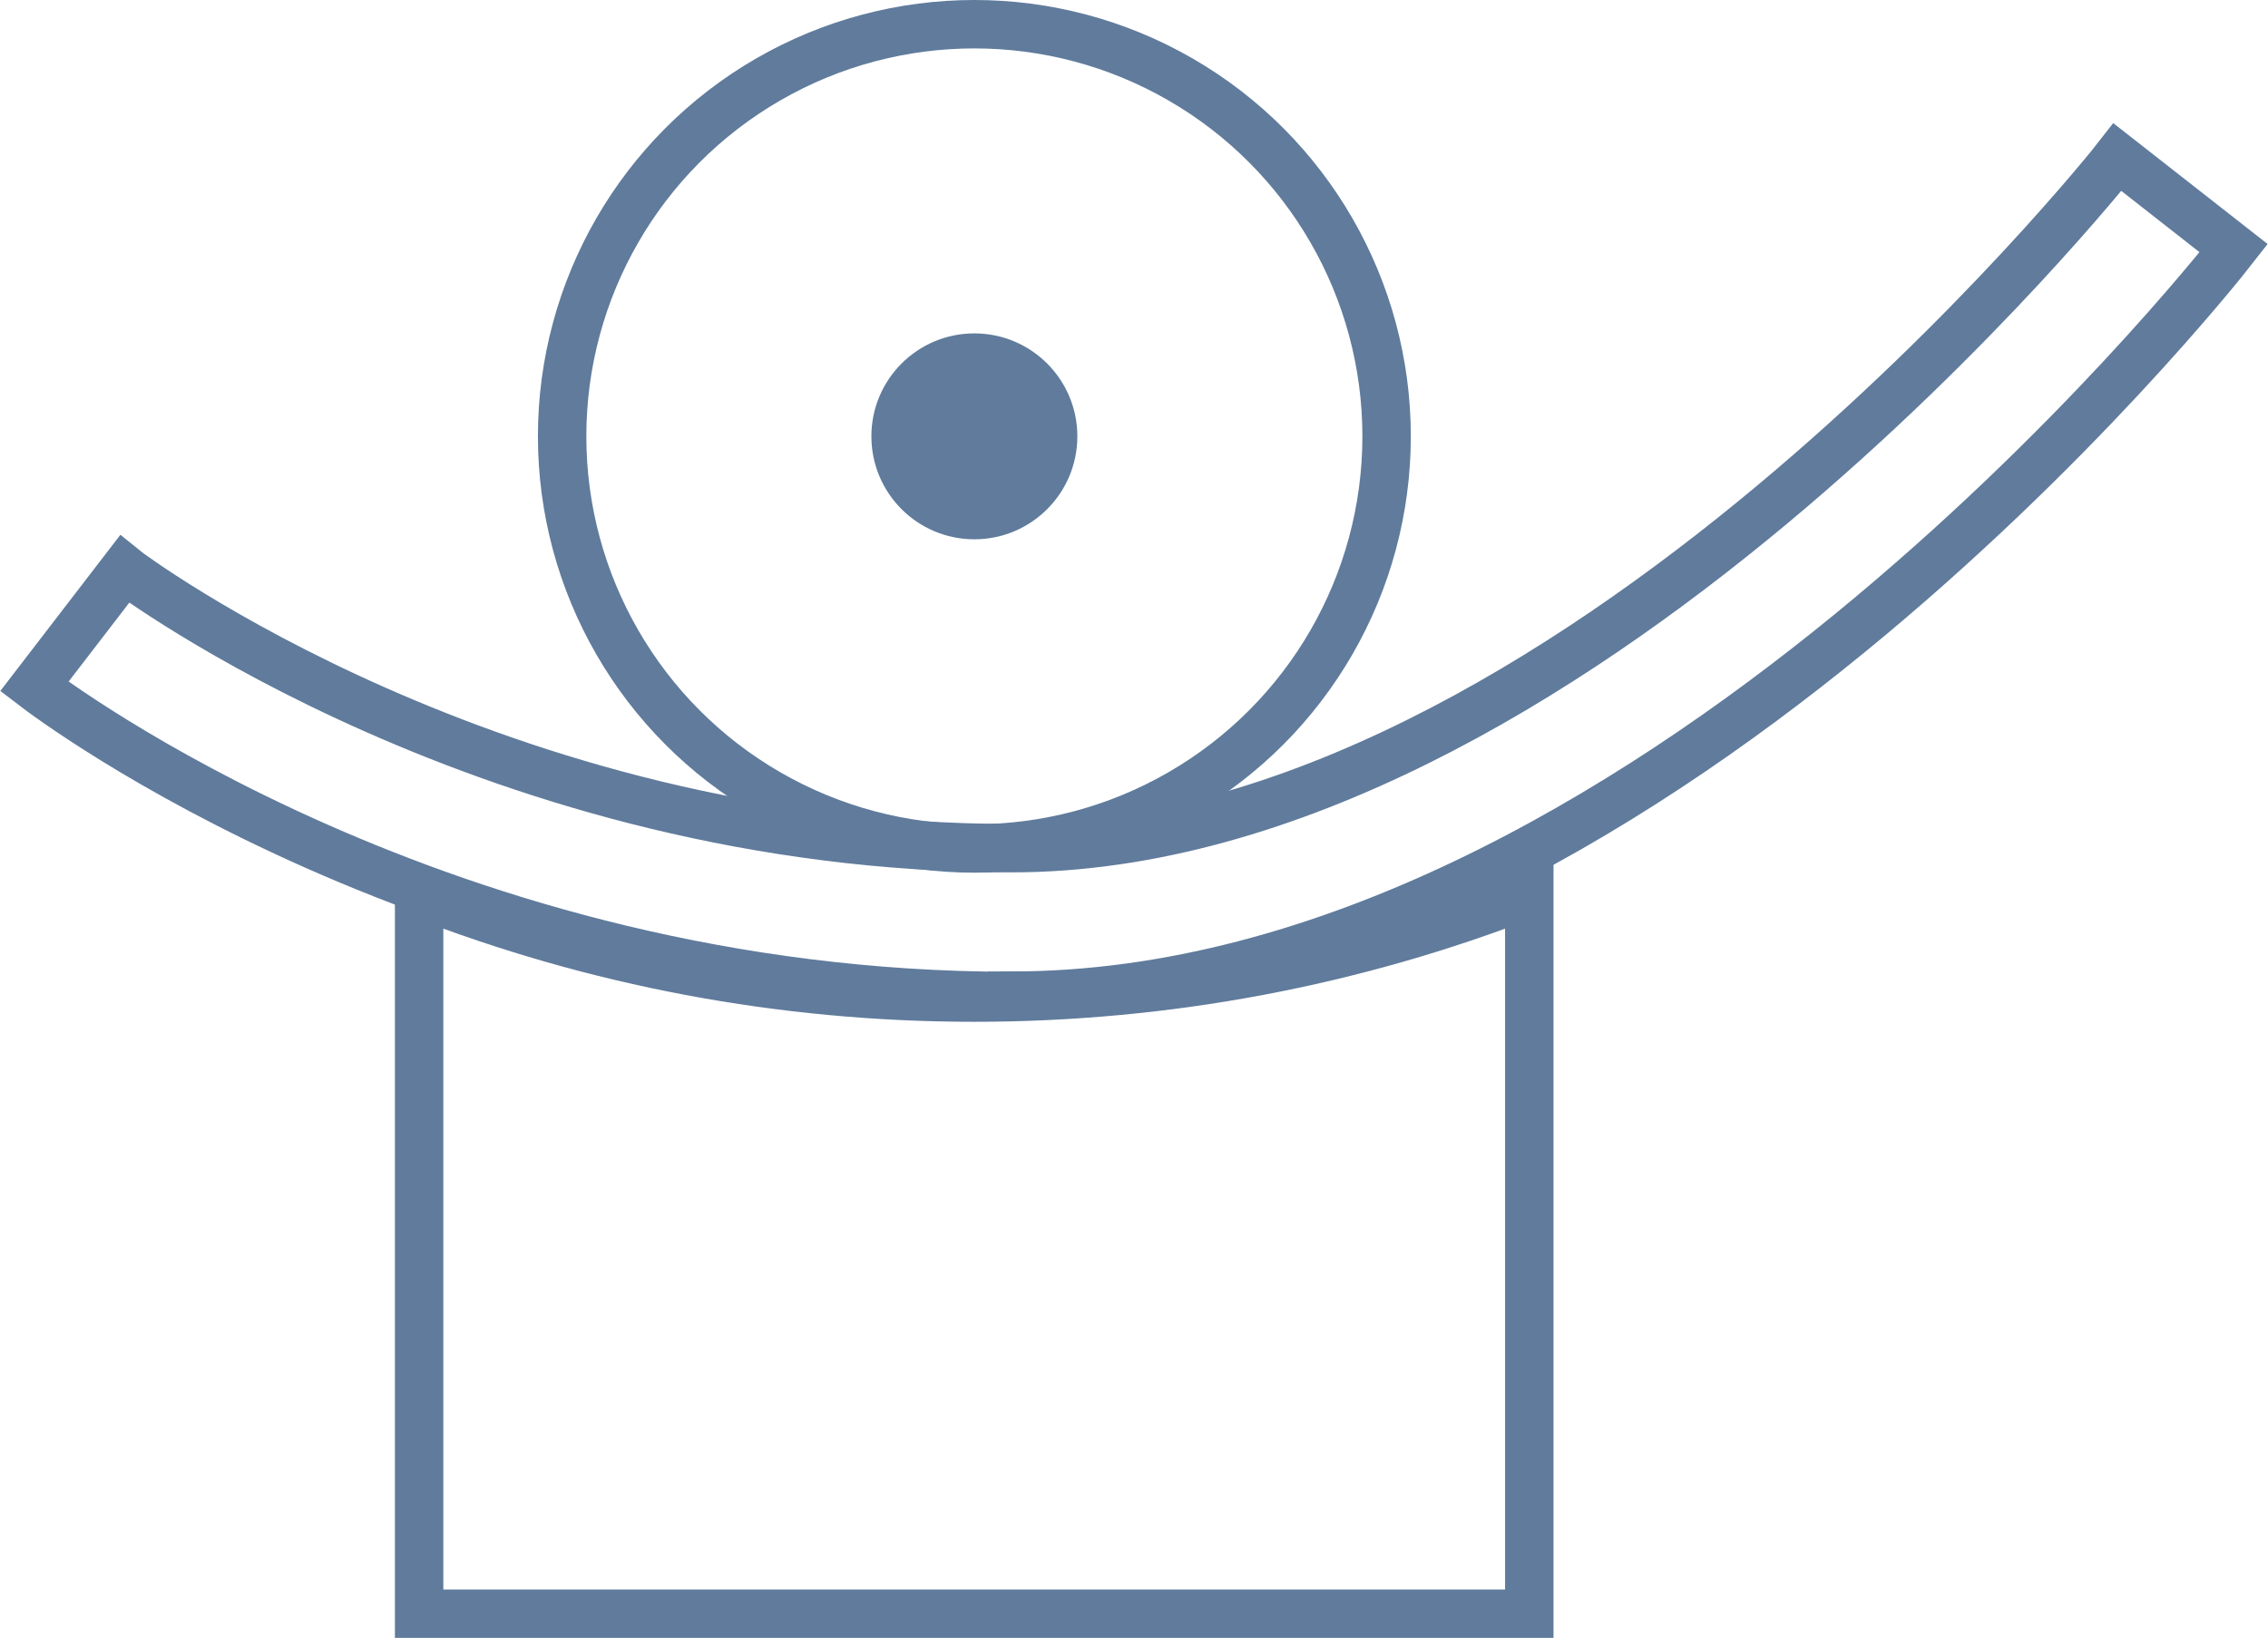 <?xml version="1.0" encoding="UTF-8"?>
<svg id="_レイヤー_1" data-name="レイヤー_1" xmlns="http://www.w3.org/2000/svg" width="24.78mm" height="17.9mm" viewBox="0 0 70.23 50.75">
  <defs>
    <style>
      .cls-1 {
        fill: none;
        stroke: #607b9c;
        stroke-miterlimit: 10;
        stroke-width: 1.5px;
      }

      .cls-2 {
        fill: #607b9c;
      }
    </style>
  </defs>
  <g>
    <circle class="cls-1" cx="30.17" cy="13.52" r="12.77"/>
    <circle class="cls-2" cx="30.17" cy="13.52" r="3.19"/>
  </g>
  <path class="cls-1" d="M30.17,30.91c-5.98,0-11.78-1.11-17.2-3.22v22.31h34.39v-22.31c-5.41,2.11-11.22,3.22-17.2,3.22Z"/>
  <path class="cls-1" d="M31.33,30.86C13.71,30.86,1.56,21.66,1.05,21.27l2.79-3.63c.11.09,11.49,8.64,27.49,8.64,17.24,0,34.08-21.19,34.25-21.41l3.6,2.82c-.74.95-18.38,23.16-37.85,23.16Z"/>
</svg>